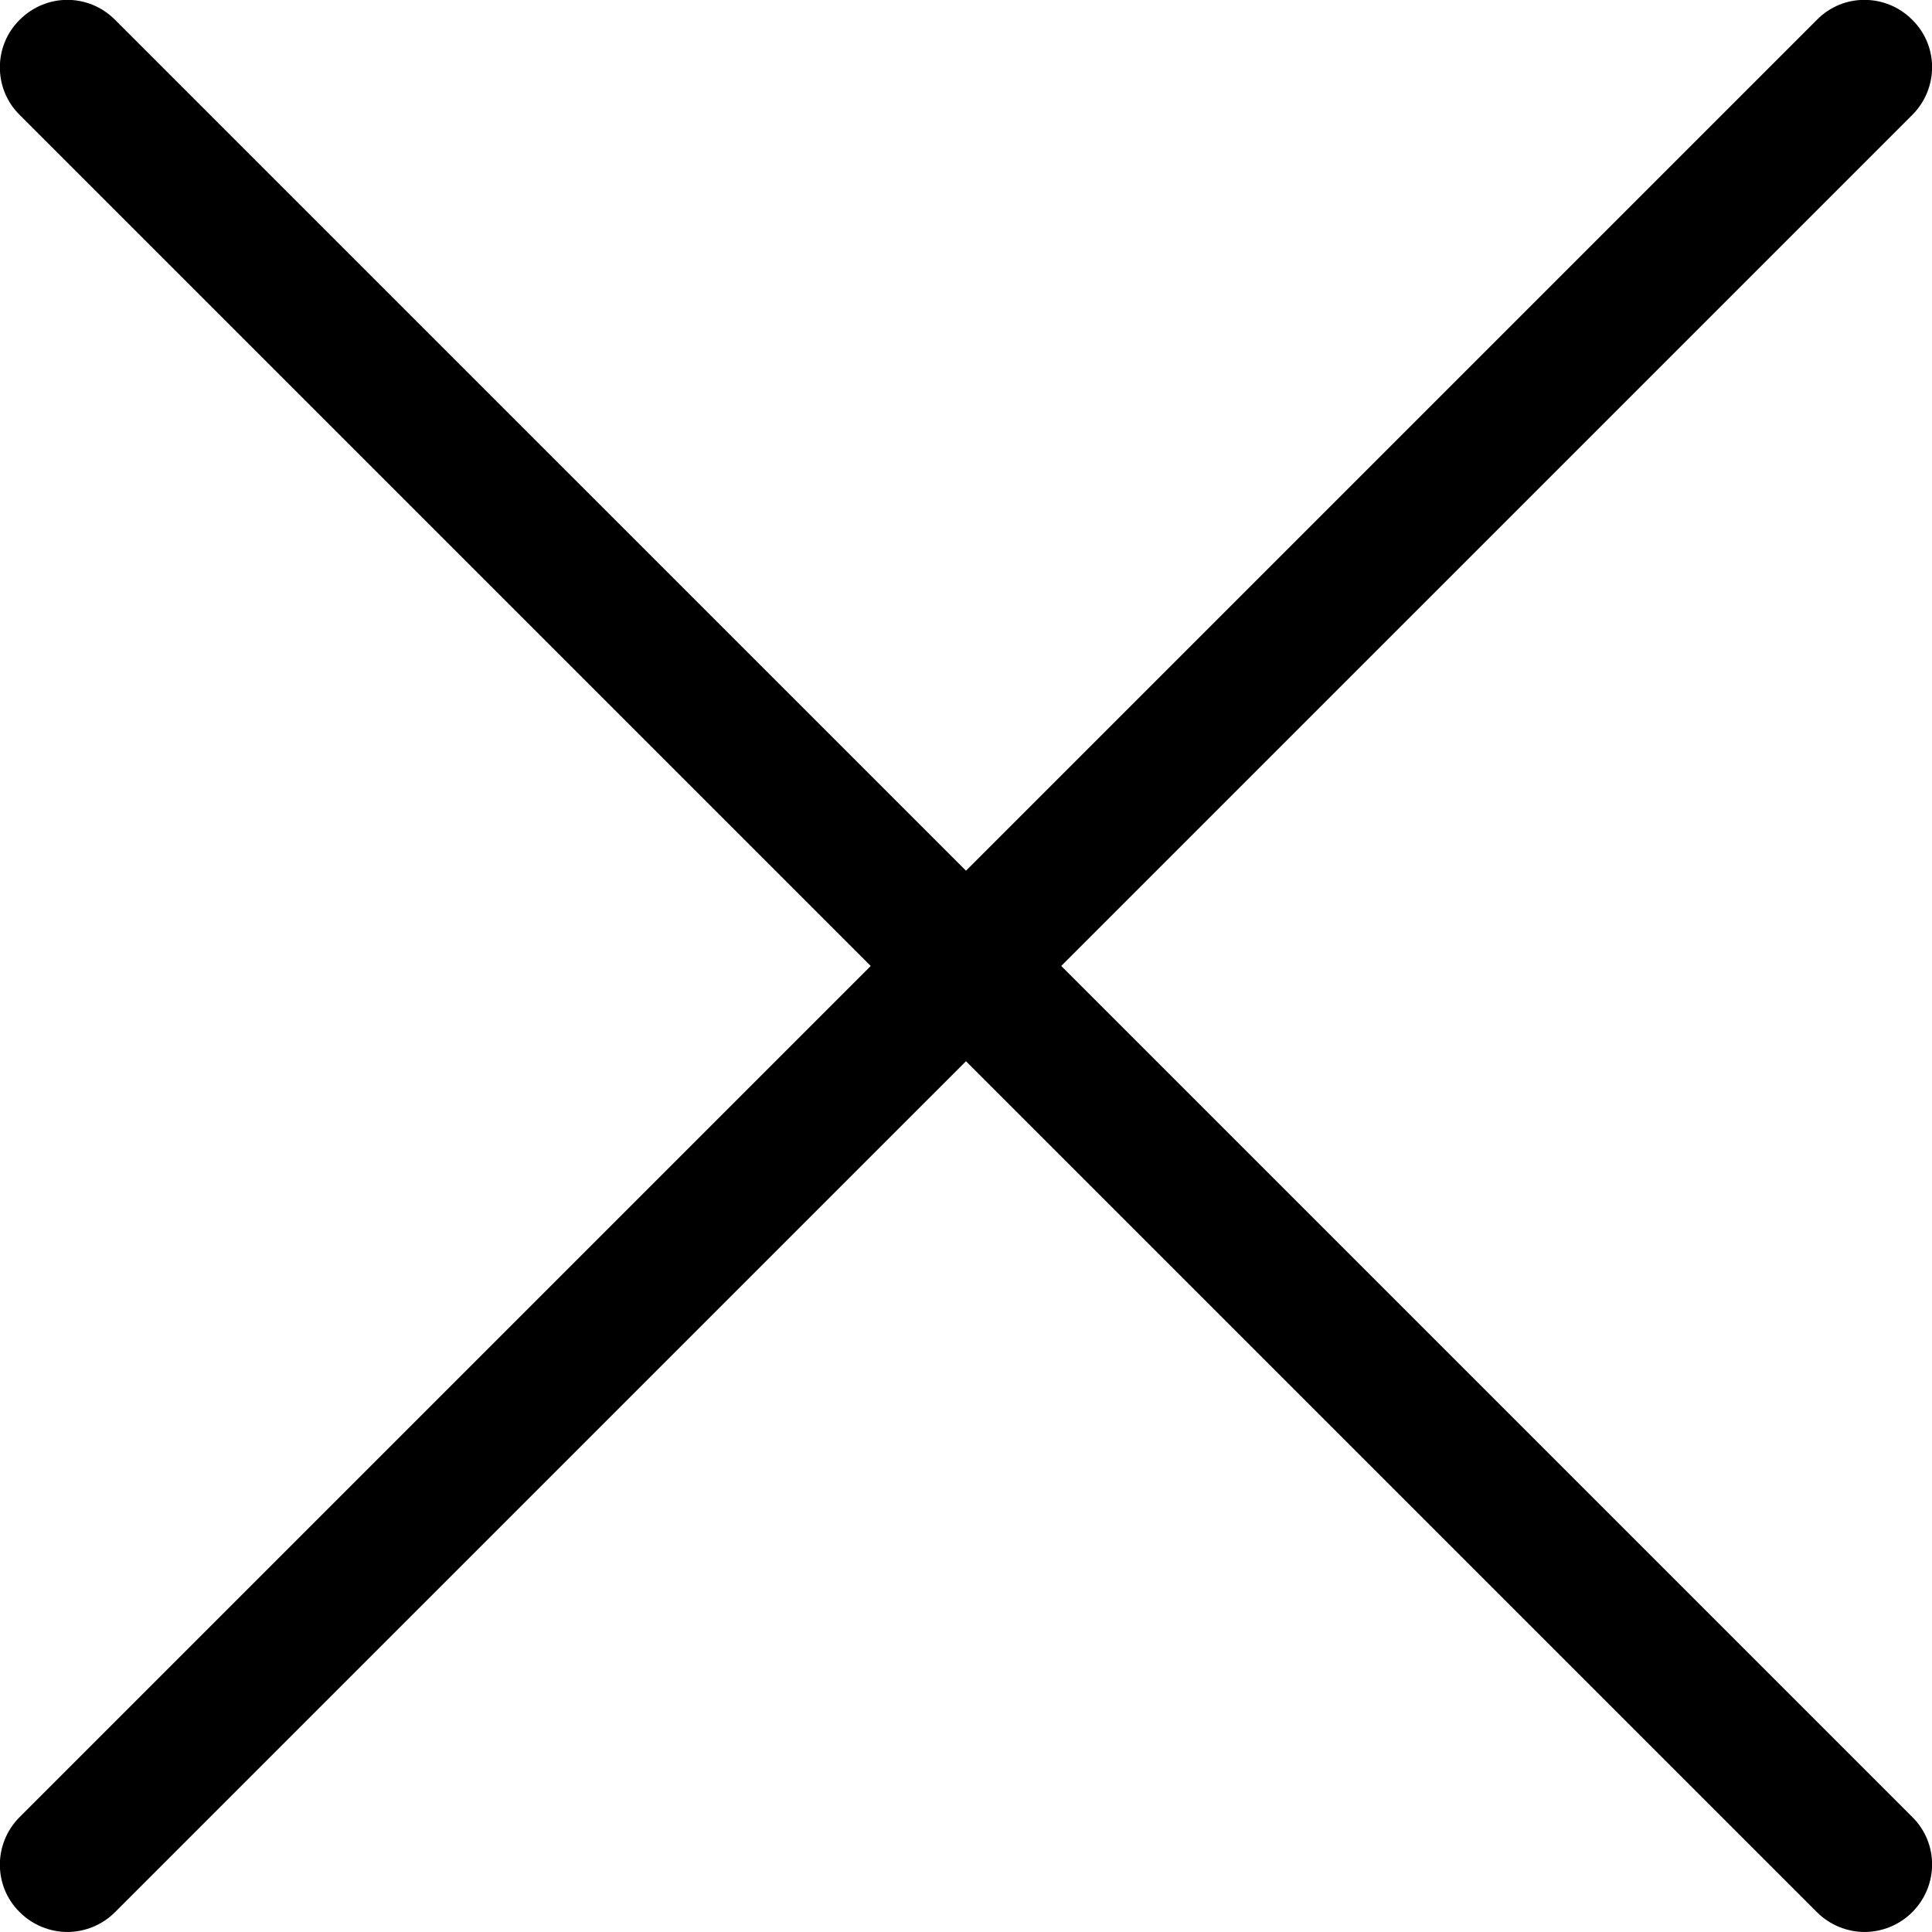 <svg width="100" height="100" viewBox="0 0 100 100" fill="none" xmlns="http://www.w3.org/2000/svg">
<g clip-path="url(#clip0_151_149)">
<path d="M54.929 49.998L98.976 5.952C100.348 4.58 100.348 2.371 98.976 1.022C97.604 -0.35 95.394 -0.35 94.046 1.022L49.999 45.068L5.952 1.022C4.58 -0.35 2.394 -0.35 1.022 1.022C-0.35 2.371 -0.35 4.603 1.022 5.952L45.069 49.998L1.022 94.045C-0.35 95.417 -0.35 97.626 1.022 98.975C1.697 99.65 2.604 99.999 3.487 99.999C4.371 99.999 5.278 99.65 5.952 98.975L49.999 54.929L94.046 98.975C94.72 99.65 95.627 99.999 96.511 99.999C97.394 99.999 98.301 99.65 98.976 98.975C100.348 97.603 100.348 95.394 98.976 94.045L54.929 49.998Z" fill="black"/>
</g>
<defs>
<clipPath id="clip0_151_149">
<rect width="100" height="100" fill="white"/>
</clipPath>
</defs>
</svg>
